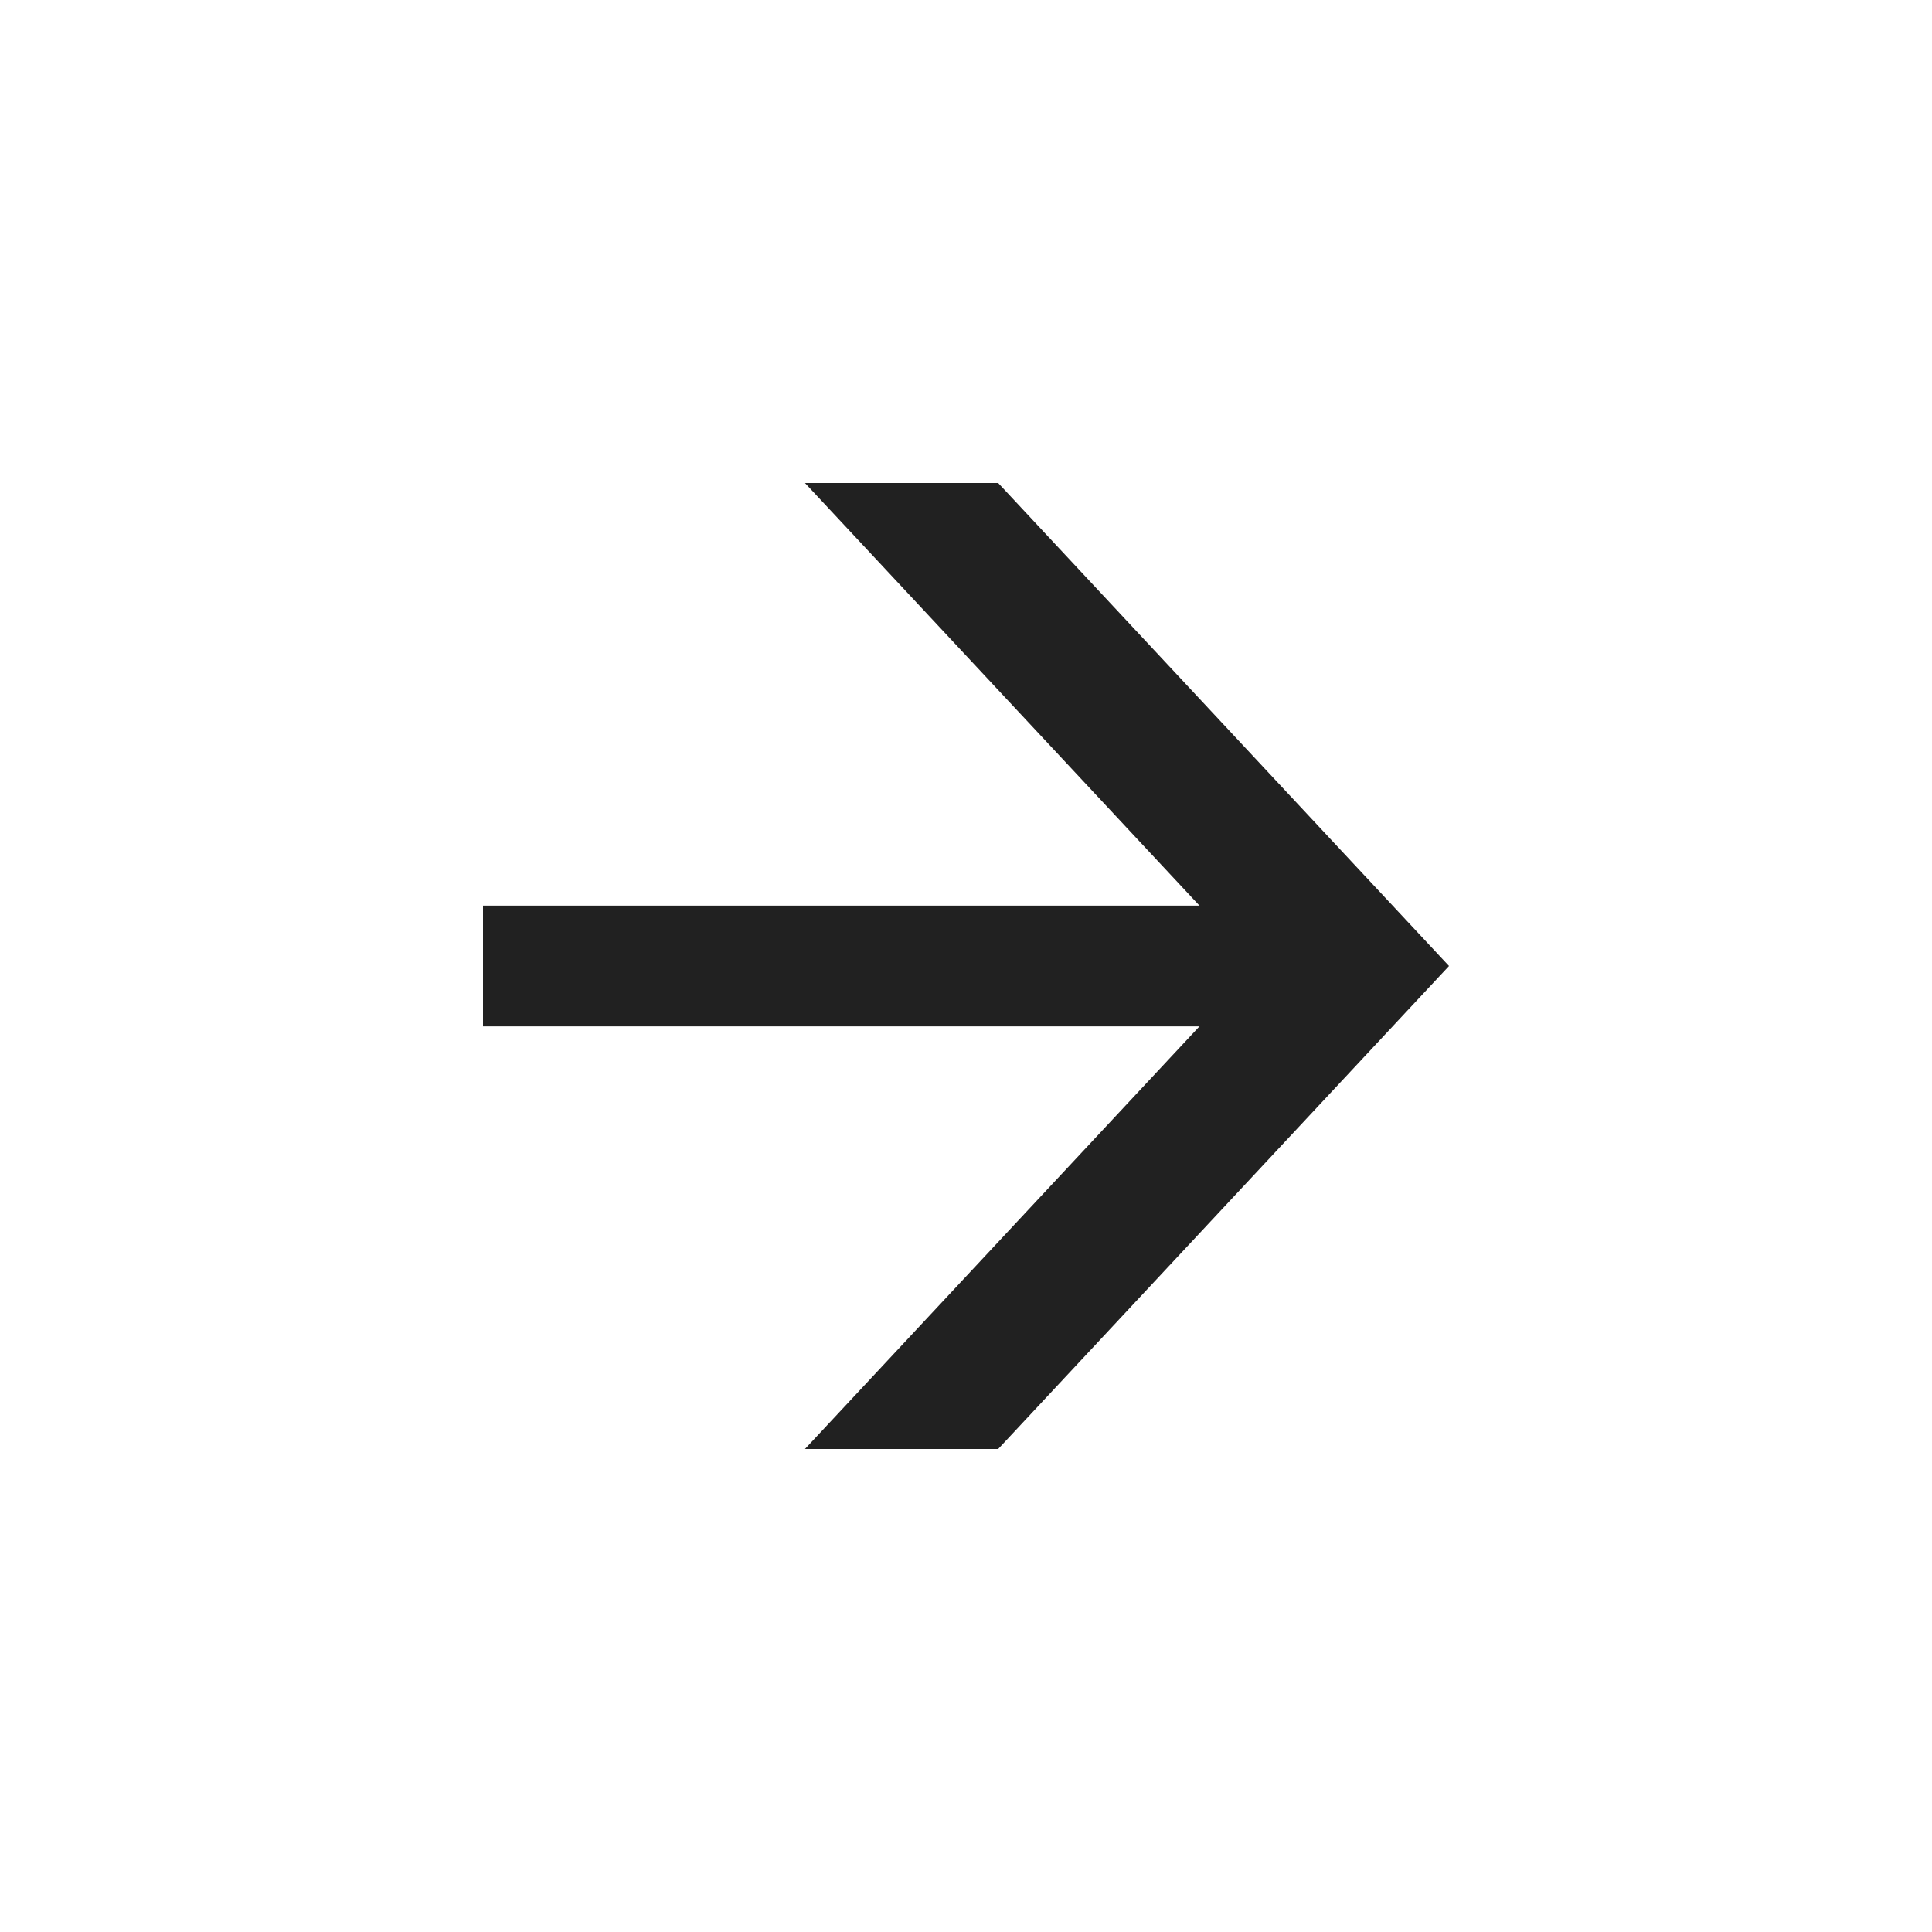 <svg xmlns="http://www.w3.org/2000/svg" xmlns:xlink="http://www.w3.org/1999/xlink" fill="none" version="1.1" width="20" height="20" viewBox="0 0 20 20"><g><g><rect x="0" y="0" width="20" height="20" rx="0" fill="#D8D8D8" fill-opacity="0"/></g><g><g><rect x="5" y="9.375" width="8.667" height="1.25" rx="0" fill="#212121" fill-opacity="1"/></g><g><path d="M8.333,5L13,10L8.333,15L10.333,15L15,10L10.333,5L8.333,5Z" fill="#212121" fill-opacity="1"/></g></g></g></svg>